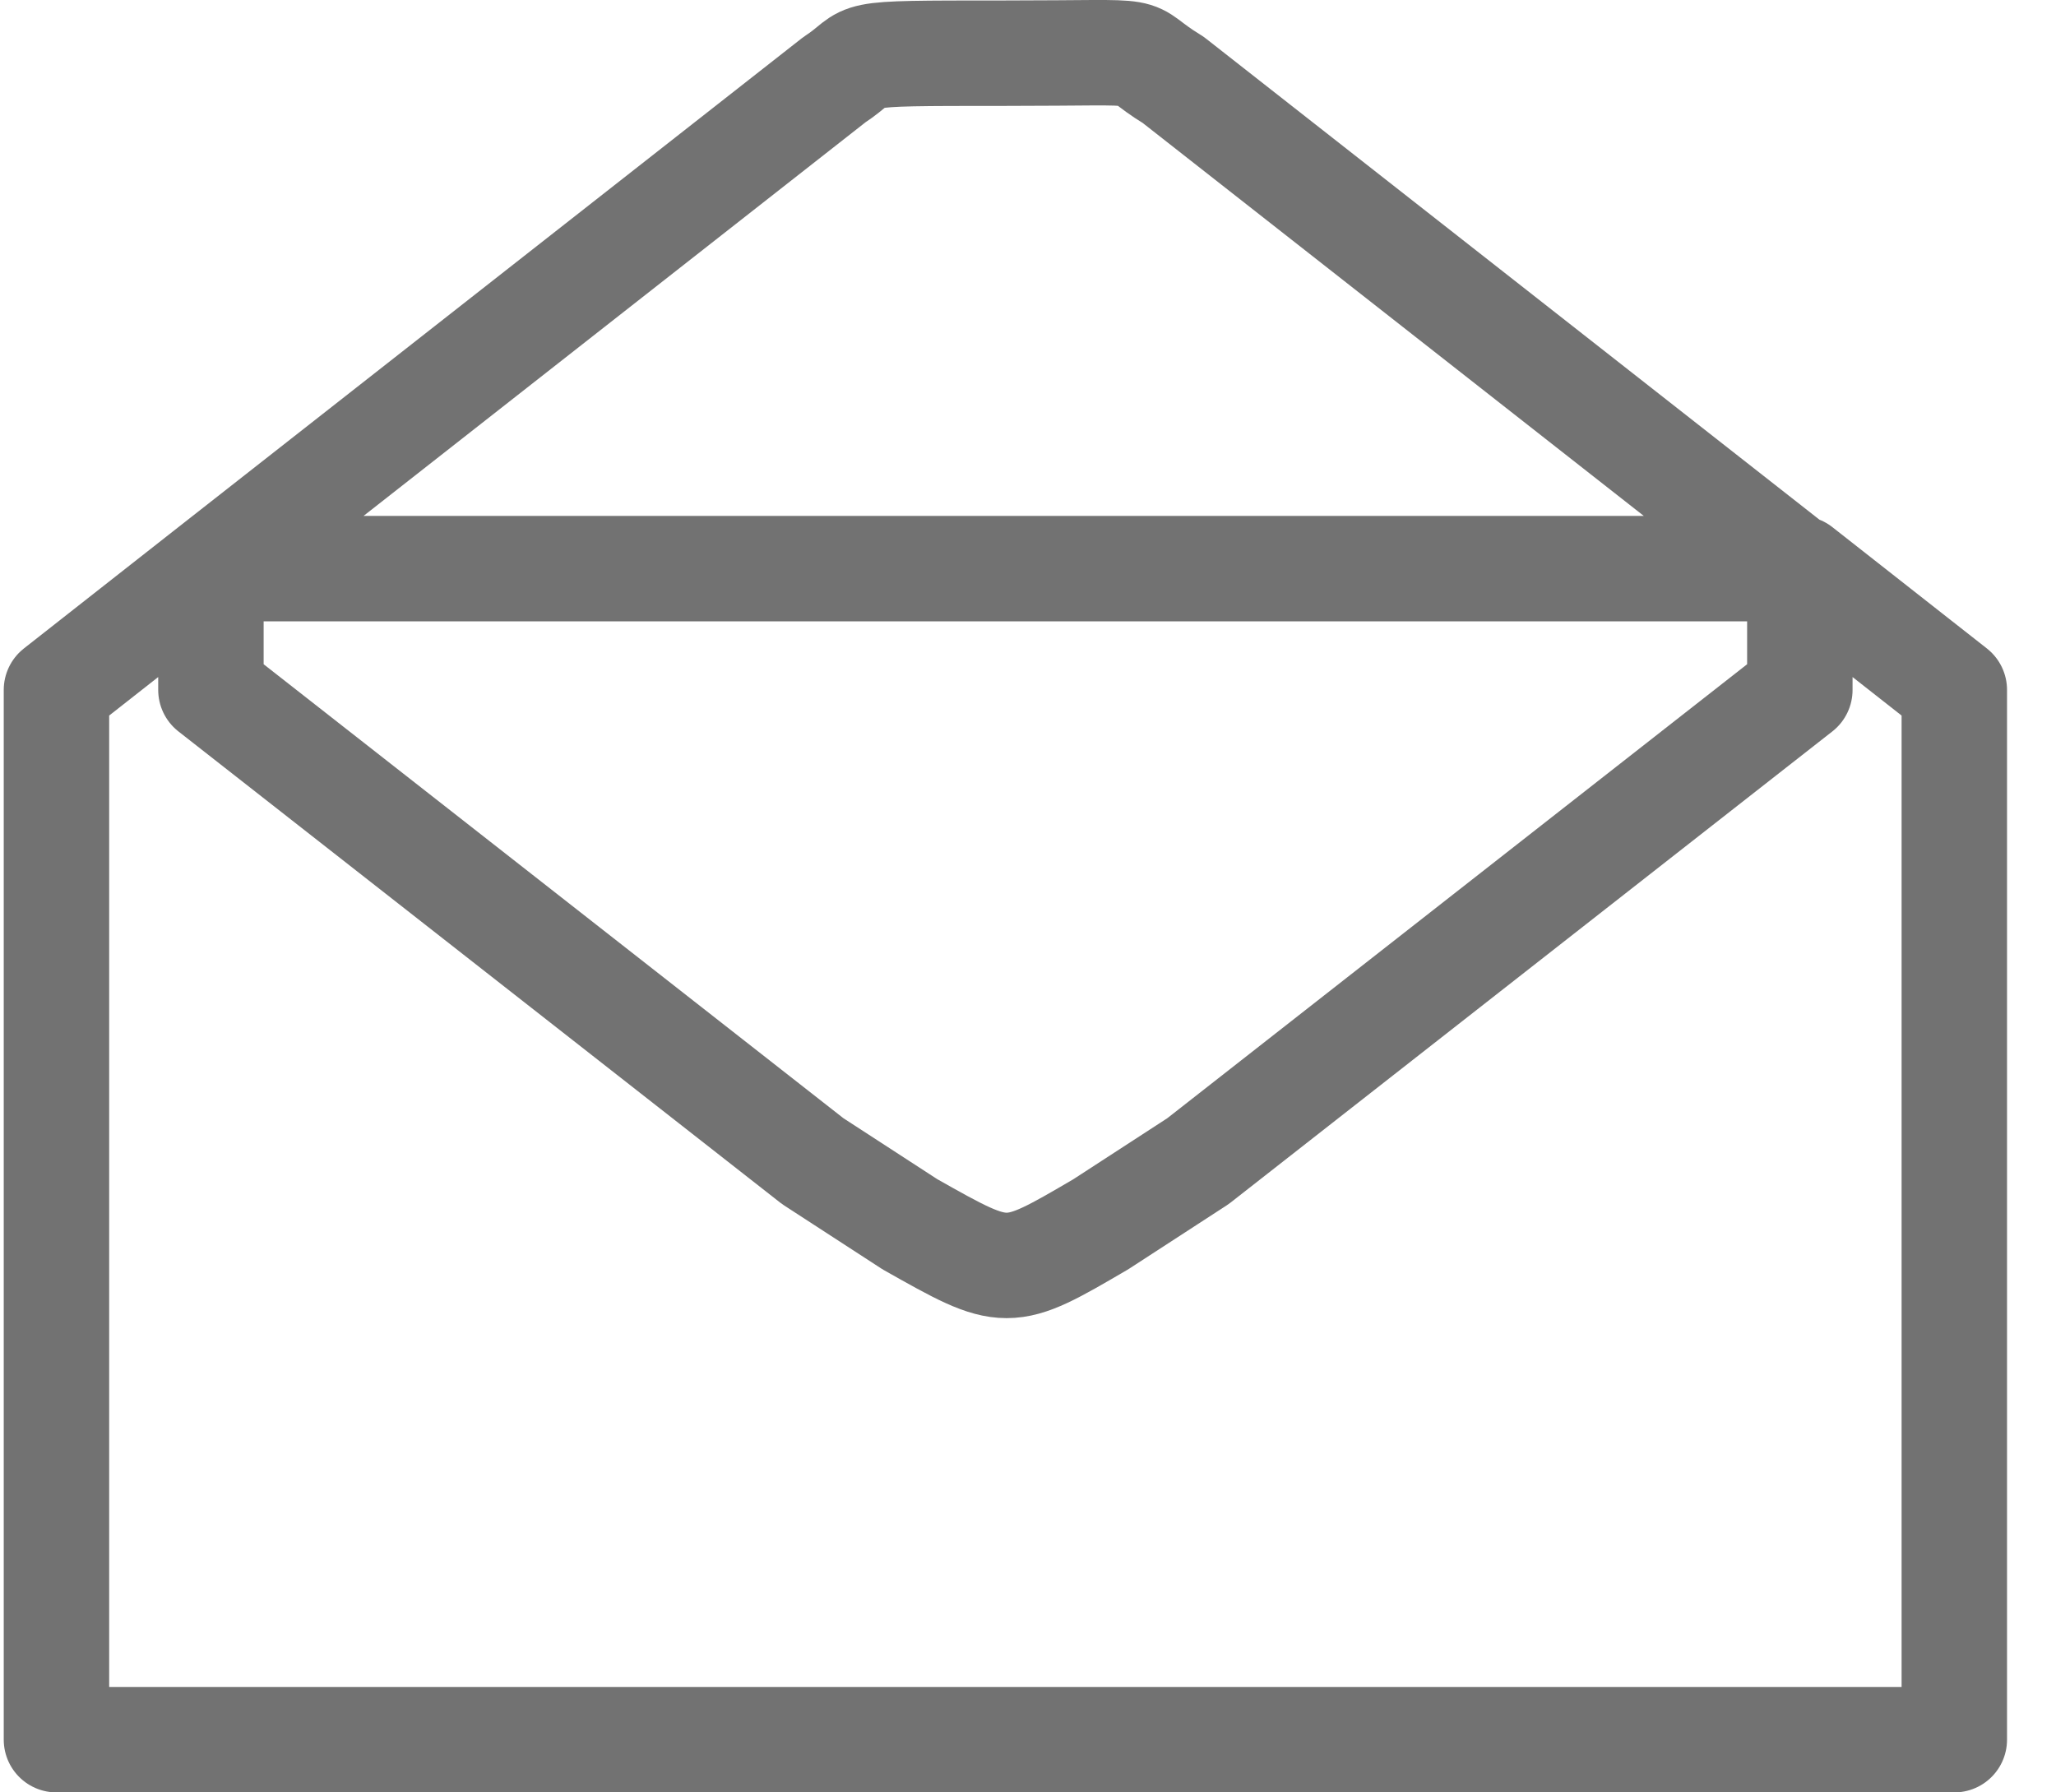<svg width="39" height="34" viewBox="0 0 39 34" fill="none" xmlns="http://www.w3.org/2000/svg">
<path d="M4.001 10.786H34.076L22.254 1.515C21.222 0.889 22.19 1.009 19.038 1.009C15.887 1.009 16.597 1.009 15.823 1.515L4.001 10.786ZM4.001 10.786V13.087L15.417 22.026L17.26 23.223C19.103 24.264 19.103 24.264 20.881 23.223L22.724 22.026L34.141 13.087V10.786L37.071 13.087V33H1.071V13.087L4.001 10.786Z" stroke="#727272" stroke-width="2" stroke-linecap="round" stroke-linejoin="round"/>
</svg>
